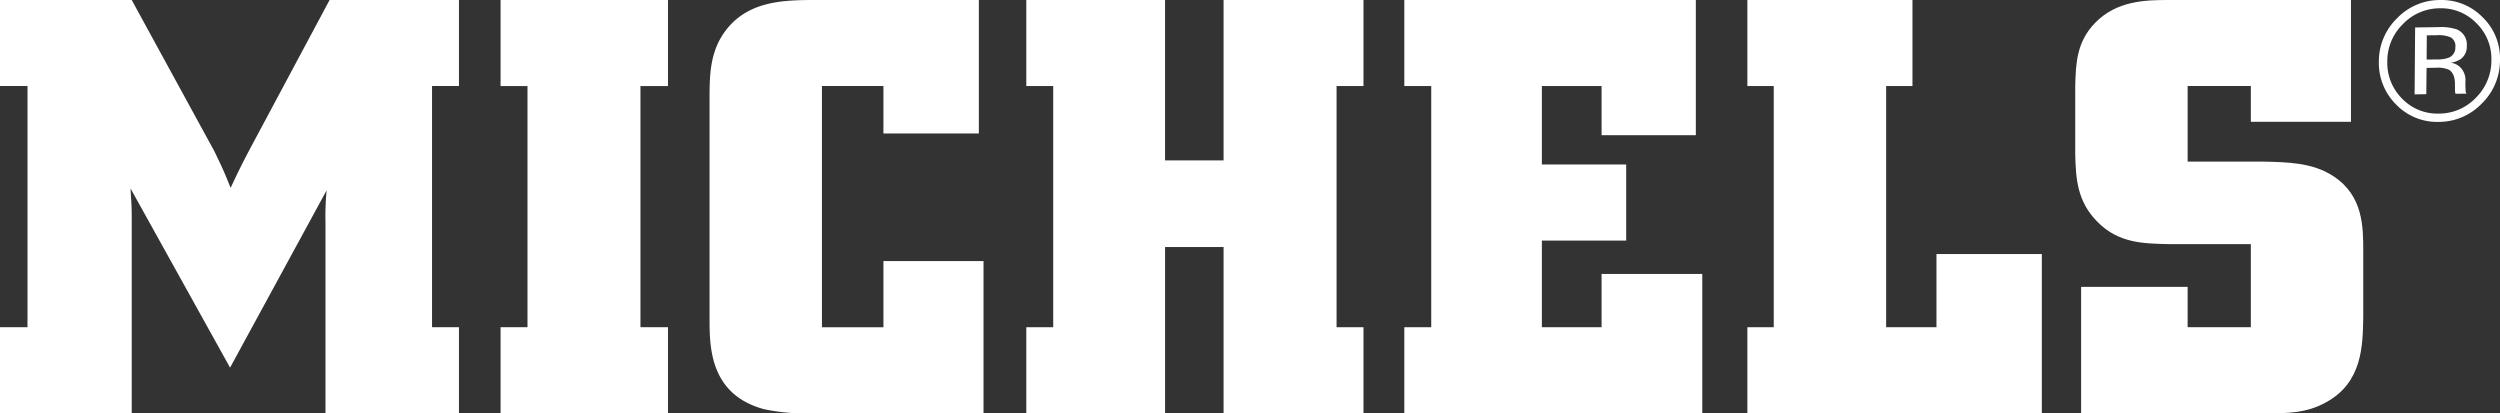 <?xml version="1.0" encoding="UTF-8"?>
<svg xmlns="http://www.w3.org/2000/svg" width="612.167" height="101.202" viewBox="0 0 612.167 101.202">
  <rect x="0" y="0" width="612.167" height="101.202" fill="#333333" stroke="none"/>
  <g id="Group_1" data-name="Group 1" transform="translate(-11.064 -4.894)">
    <path id="Path_1" data-name="Path 1" d="M11.064,4.894V25.96H17.8V85.021H11.064V106.1H43.316V58.074c0-3.438-.146-4.014-.284-7.026L67.4,94.915,91.05,51.483a64.9,64.9,0,0,0-.286,7.739V106.1h32.684V85.021h-6.591V25.96h6.591V4.894H91.769L71.991,41.875c-2.01,3.868-2.582,5.022-4.455,9.03-1.715-4.3-2.147-5.162-4.011-9.03L43.316,4.894Z" transform="translate(0 0)" fill="#fff"></path>
    <path id="Path_2" data-name="Path 2" d="M54.732,25.961h6.592v59.06H54.732V106.1H95.724V85.021H88.984V25.961h6.741V4.894H54.732V25.961Z" transform="translate(78.906 0)" fill="#fff"></path>
    <path id="Path_3" data-name="Path 3" d="M99.194,4.894c-7.885,0-16.336.143-21.925,7.02-4.306,5.305-4.306,11.469-4.306,17.49v53.61c0,7.029.149,18.489,13.333,22.076a49.41,49.41,0,0,0,12.188,1h41.565V68.825H115.541v16.2H100.485V25.96h15.056V37.575h23.365V4.894Z" transform="translate(111.847 0)" fill="#fff"></path>
    <path id="Path_4" data-name="Path 4" d="M100.595,25.961h6.592v59.06h-6.592V106.1h33.977V65.382H148.9V106.1H183.16V85.021h-6.592V25.961h6.592V4.894H148.9V44.171H134.571V4.894H100.595V25.961Z" transform="translate(161.776 0)" fill="#fff"></path>
    <path id="Path_5" data-name="Path 5" d="M133.572,25.961h6.592v59.06h-6.592V106.1H206.53V71.974H181.876V85.021H167.252V63.805H187.9V45.172H167.252V25.961h14.624V38h23.077V4.894H133.572V25.961Z" transform="translate(221.363 0)" fill="#fff"></path>
    <path id="Path_6" data-name="Path 6" d="M163.5,25.961h6.455v59.06H163.5V106.1h72.1V67.1H209.8v17.92H197.476V25.961h6.444V4.894H163.5V25.961Z" transform="translate(275.441 0)" fill="#fff"></path>
    <path id="Path_7" data-name="Path 7" d="M215.039,4.894c-5.735,0-12.76.143-18.063,5.586-4.592,4.73-4.73,10.032-4.876,15.48V42.731c.146,5.74.421,11.472,5.448,16.491,5.165,5.3,11.469,5.3,17.344,5.445H235.1V85.021h-15.48V75.132H193.538V106.1h45.29c5.013,0,9.754,0,14.484-2.582,9.176-4.87,9.176-14.049,9.313-20.926v-16.2c0-5.872,0-13.611-7.312-18.346-5.153-3.438-11.609-3.438-17.2-3.582H219.623V25.96H235.1v8.752h24.516V4.894Z" transform="translate(327.121 0)" fill="#fff"></path>
    <path id="Path_8" data-name="Path 8" d="M243.825,30.209a14.563,14.563,0,0,1-10.548,4.53,13.9,13.9,0,0,1-10.456-4.247,14.29,14.29,0,0,1-4.233-10.529,14.7,14.7,0,0,1,4.435-10.579A14.51,14.51,0,0,1,233.51,4.9a13.99,13.99,0,0,1,10.475,4.21,13.969,13.969,0,0,1,4.264,10.461A14.744,14.744,0,0,1,243.825,30.209ZM224.441,10.827a12.671,12.671,0,0,0-3.787,9.131,12.317,12.317,0,0,0,3.629,9.092,11.941,11.941,0,0,0,9.013,3.657,12.446,12.446,0,0,0,9.069-3.9,12.787,12.787,0,0,0,3.778-9.193,12.13,12.13,0,0,0-3.652-9.027,11.994,11.994,0,0,0-9-3.663A12.5,12.5,0,0,0,224.441,10.827Zm8.741.707a12.272,12.272,0,0,1,4.432.539,3.972,3.972,0,0,1,2.5,4.118,3.665,3.665,0,0,1-1.608,3.248,6.175,6.175,0,0,1-2.369.828,3.838,3.838,0,0,1,2.782,1.563,4.448,4.448,0,0,1,.879,2.526l-.022,1.2c0,.382.011.783.045,1.215a2.116,2.116,0,0,0,.126.853l.1.2-2.7.031-.031-.157c-.011-.051-.031-.115-.042-.188l-.053-.522v-1.3c.031-1.889-.486-3.124-1.5-3.725a6.909,6.909,0,0,0-3.2-.48l-2.254.031-.062,6.445L227.34,28l.126-16.381Zm3.079,2.546a7.417,7.417,0,0,0-3.481-.561l-2.456.028-.042,5.934,2.594-.034a7.968,7.968,0,0,0,2.74-.4,2.6,2.6,0,0,0,1.7-2.588A2.446,2.446,0,0,0,236.261,14.08Z" transform="translate(374.981 0.001)" fill="#fff"></path>
  </g>
</svg>
